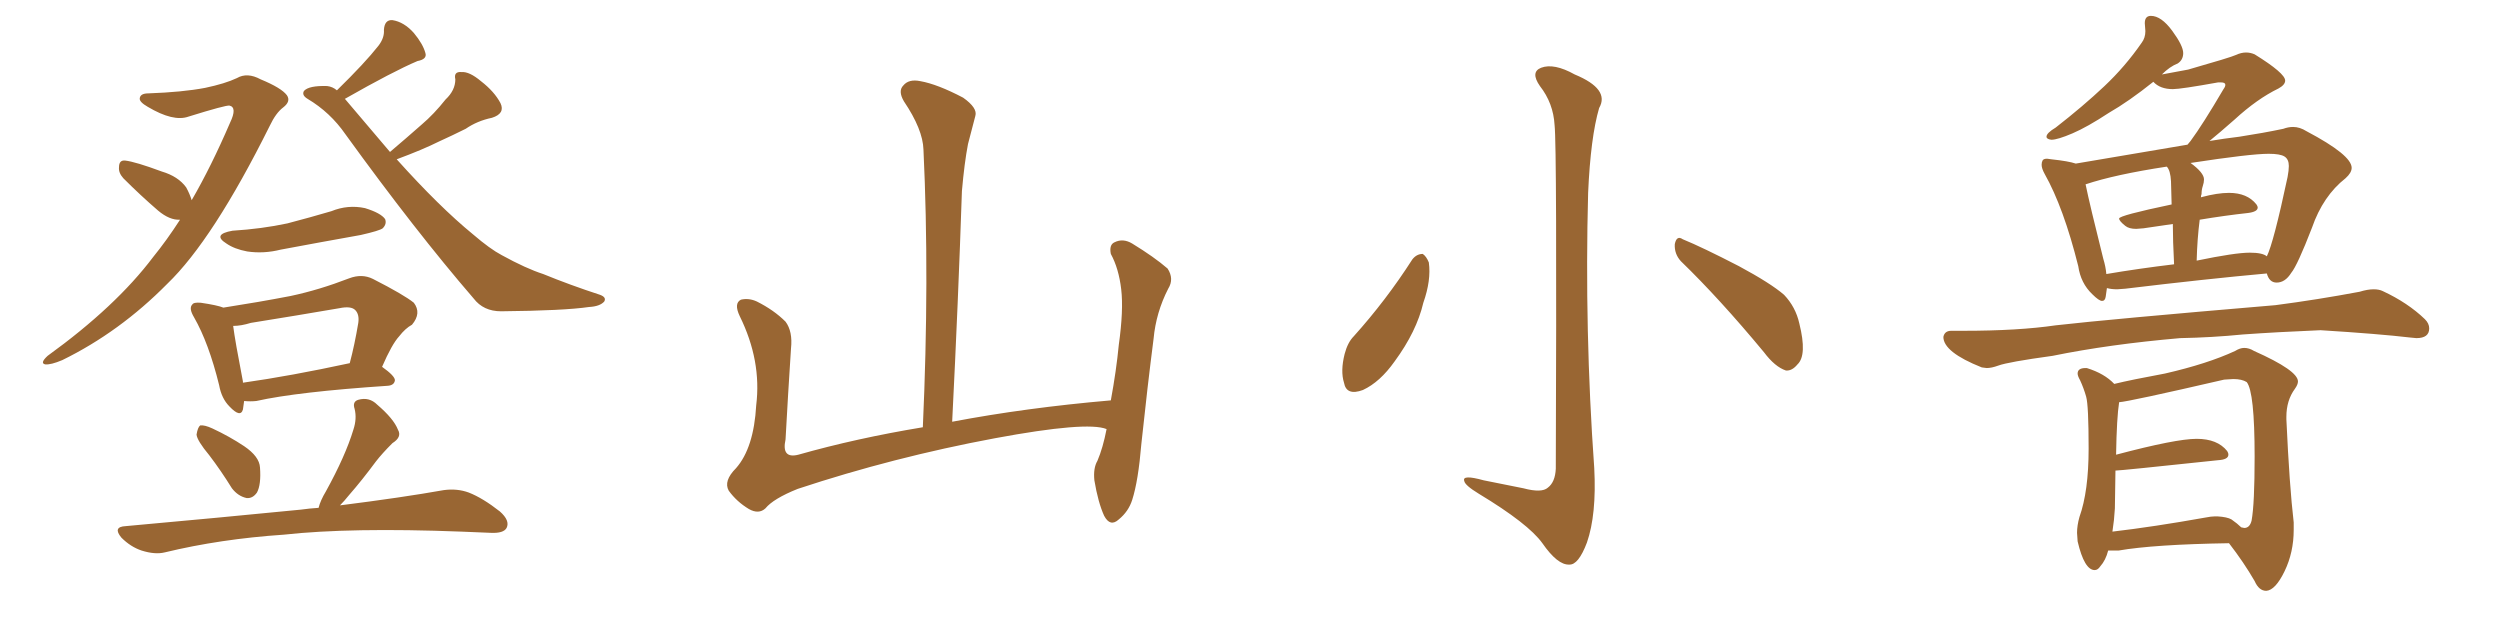 <svg xmlns="http://www.w3.org/2000/svg" xmlns:xlink="http://www.w3.org/1999/xlink" width="600" height="150"><path fill="#996633" padding="10" d="M46.00 48.05L46.00 48.05Q50.68 39.99 55.22 29.44L55.22 29.44Q56.98 25.78 55.08 25.34L55.08 25.34Q54.20 25.20 45.26 27.98L45.26 27.98Q41.60 29.30 35.45 25.63L35.45 25.63Q33.40 24.46 33.54 23.58L33.54 23.58Q33.69 22.41 35.60 22.41L35.60 22.41Q43.80 22.12 49.22 21.09L49.22 21.09Q54.05 20.07 56.84 18.75L56.84 18.75Q59.33 17.29 62.55 19.04L62.55 19.04Q67.53 21.09 68.85 22.85L68.85 22.85Q69.87 24.32 67.97 25.78L67.97 25.78Q66.21 27.10 64.75 30.18L64.75 30.18Q51.12 57.57 40.14 68.12L40.14 68.12Q28.71 79.69 14.94 86.43L14.94 86.43Q12.16 87.60 10.84 87.45L10.84 87.45Q9.52 87.16 11.43 85.40L11.43 85.40Q27.83 73.54 36.77 61.67L36.77 61.67Q39.99 57.71 43.21 52.73L43.21 52.73Q40.72 52.88 37.94 50.54L37.94 50.54Q33.69 46.88 29.59 42.77L29.59 42.77Q28.42 41.46 28.56 40.14L28.56 40.14Q28.56 38.38 30.03 38.53L30.03 38.53Q32.52 38.82 38.82 41.16L38.82 41.16Q42.77 42.33 44.68 44.97L44.68 44.97Q45.56 46.58 46.00 48.05ZM95.21 38.23L95.21 38.23Q105.47 49.66 113.53 56.25L113.53 56.25Q117.63 59.77 120.41 61.23L120.41 61.23Q126.27 64.45 130.37 65.77L130.37 65.77Q136.82 68.41 143.99 70.75L143.99 70.75Q145.61 71.34 145.02 72.36L145.02 72.36Q143.99 73.54 141.36 73.68L141.36 73.68Q135.35 74.56 120.26 74.71L120.26 74.71Q116.02 74.71 113.67 71.63L113.67 71.63Q99.76 55.52 82.91 32.23L82.91 32.23Q79.25 26.95 73.83 23.73L73.83 23.73Q72.36 22.85 72.95 21.83L72.95 21.83Q74.12 20.51 78.52 20.65L78.52 20.65Q79.83 20.80 80.86 21.68L80.86 21.68Q87.60 15.09 90.82 10.99L90.82 10.99Q92.29 9.08 92.14 7.18L92.14 7.18Q92.29 4.69 94.19 4.83L94.19 4.83Q96.97 5.27 99.32 7.91L99.32 7.91Q101.51 10.55 102.10 12.74L102.10 12.74Q102.54 14.21 100.20 14.65L100.20 14.65Q94.34 17.14 82.76 23.73L82.76 23.73Q82.76 23.73 82.91 23.88L82.91 23.88Q88.62 30.62 93.60 36.47L93.60 36.47Q97.56 33.11 101.22 29.88L101.22 29.88Q104.15 27.39 106.93 23.88L106.93 23.88Q109.28 21.68 109.28 19.04L109.28 19.04Q108.84 17.14 110.74 17.29L110.74 17.29Q112.65 17.14 115.43 19.48L115.43 19.48Q118.65 21.97 120.12 24.76L120.12 24.76Q121.29 27.25 118.07 28.27L118.07 28.27Q114.55 29.00 111.77 30.91L111.77 30.91Q108.54 32.52 105.32 33.98L105.32 33.98Q101.51 35.89 95.21 38.23ZM55.81 55.37L55.81 55.37Q62.84 54.93 68.99 53.61L68.99 53.61Q74.56 52.15 79.54 50.68L79.54 50.68Q83.50 49.07 87.60 49.95L87.60 49.95Q91.41 51.12 92.43 52.59L92.43 52.59Q92.87 53.76 91.85 54.79L91.85 54.79Q91.11 55.37 86.57 56.40L86.57 56.40Q76.76 58.15 67.38 59.91L67.38 59.91Q63.28 60.94 59.33 60.35L59.33 60.35Q56.25 59.77 54.35 58.45L54.35 58.45Q50.83 56.25 55.81 55.37ZM58.59 96.24L58.59 96.24Q58.45 97.27 58.30 98.29L58.30 98.29Q57.71 100.34 55.08 97.56L55.08 97.56Q53.17 95.65 52.59 92.43L52.59 92.43Q50.10 82.32 46.58 76.17L46.58 76.17Q45.26 73.97 46.14 73.10L46.14 73.10Q46.44 72.51 48.19 72.66L48.19 72.66Q52.15 73.24 53.61 73.83L53.61 73.83Q62.11 72.51 69.73 71.04L69.73 71.04Q76.61 69.58 83.79 66.80L83.79 66.80Q86.87 65.63 89.50 66.94L89.50 66.94Q96.97 70.75 99.32 72.66L99.32 72.66Q101.22 75.15 98.88 77.93L98.88 77.93Q97.27 78.81 95.80 80.71L95.80 80.71Q94.04 82.62 91.70 88.04L91.70 88.04Q94.78 90.23 94.78 91.26L94.78 91.26Q94.63 92.43 93.16 92.58L93.16 92.58Q71.34 94.04 61.52 96.24L61.52 96.24Q60.06 96.39 58.59 96.24ZM58.30 91.85L58.30 91.85Q69.73 90.23 83.94 87.16L83.94 87.16Q85.11 82.76 85.99 77.49L85.99 77.49Q86.28 75.44 85.25 74.41L85.25 74.41Q84.23 73.39 81.45 73.97L81.45 73.97Q71.19 75.73 60.21 77.49L60.21 77.49Q57.86 78.22 55.96 78.22L55.96 78.22Q56.40 81.74 58.30 91.55L58.30 91.55Q58.30 91.70 58.30 91.85ZM50.24 109.28L50.24 109.28Q47.31 105.76 47.17 104.30L47.17 104.30Q47.46 102.54 48.05 102.10L48.05 102.10Q49.07 101.95 50.98 102.83L50.98 102.83Q55.08 104.74 58.59 107.08L58.59 107.08Q62.26 109.57 62.40 112.21L62.40 112.21Q62.70 116.31 61.67 118.21L61.67 118.21Q60.64 119.68 59.18 119.53L59.18 119.53Q57.13 119.09 55.66 117.19L55.66 117.19Q53.03 112.94 50.24 109.28ZM76.46 121.88L76.46 121.88L76.46 121.88Q76.90 120.12 78.22 117.92L78.22 117.92Q82.91 109.42 84.81 103.13L84.81 103.13Q85.69 100.49 85.11 98.14L85.11 98.14Q84.52 96.39 85.99 95.95L85.99 95.95Q88.62 95.21 90.53 97.12L90.53 97.12Q94.48 100.49 95.51 103.13L95.51 103.13Q96.53 104.88 94.19 106.35L94.19 106.35Q91.70 108.84 90.23 110.74L90.23 110.74Q86.87 115.28 83.79 118.80L83.79 118.80Q82.62 120.26 81.59 121.29L81.59 121.29Q96.68 119.38 106.49 117.63L106.49 117.63Q109.72 117.19 112.50 118.21L112.50 118.21Q115.87 119.53 119.97 122.75L119.97 122.75Q122.46 124.95 121.58 126.71L121.58 126.71Q120.85 128.03 117.77 127.88L117.77 127.88Q114.40 127.73 110.74 127.59L110.74 127.59Q84.08 126.56 68.12 128.32L68.12 128.32Q52.88 129.35 39.55 132.57L39.55 132.57Q37.21 133.15 33.98 132.13L33.98 132.13Q31.35 131.25 29.15 129.05L29.15 129.05Q26.95 126.42 30.18 126.27L30.18 126.27Q52.88 124.22 72.22 122.31L72.22 122.31Q74.27 122.02 76.46 121.88ZM265.58 102.98L265.58 102.98L265.58 102.98Q260.89 101.07 238.77 105.18L238.77 105.18Q214.45 109.72 191.46 117.33L191.46 117.33Q185.60 119.68 183.69 122.02L183.69 122.02Q182.08 123.49 179.74 122.17L179.74 122.17Q176.81 120.41 174.90 117.77L174.90 117.77Q173.58 115.43 176.66 112.35L176.66 112.35Q180.91 107.52 181.49 97.27L181.49 97.27Q182.81 86.57 177.54 75.88L177.54 75.88Q176.07 72.80 177.83 71.92L177.83 71.92Q179.74 71.48 181.64 72.36L181.64 72.36Q185.74 74.41 188.53 77.20L188.53 77.20Q190.28 79.54 189.84 83.64L189.84 83.64Q189.11 94.78 188.53 105.47L188.53 105.47Q187.50 110.16 191.60 109.13L191.60 109.13Q205.52 105.18 221.48 102.54L221.48 102.54Q223.10 66.80 221.63 35.89L221.63 35.89Q221.48 31.05 216.94 24.32L216.94 24.32Q215.48 21.83 216.80 20.51L216.80 20.51Q218.12 18.90 220.90 19.48L220.90 19.48Q225 20.21 231.15 23.44L231.15 23.44Q234.67 25.93 234.08 27.83L234.08 27.83Q233.35 30.62 232.32 34.57L232.32 34.57Q231.45 39.11 230.86 45.85L230.86 45.85Q229.98 72.22 228.52 101.22L228.52 101.22Q246.24 97.85 266.60 96.09L266.60 96.09Q267.92 88.92 268.51 82.76L268.51 82.76Q269.68 74.41 269.09 69.43L269.09 69.43Q268.51 64.45 266.60 60.94L266.60 60.94Q266.16 58.74 267.48 58.15L267.48 58.15Q269.53 57.13 271.73 58.45L271.73 58.45Q277.00 61.67 280.22 64.45L280.22 64.45Q281.84 66.94 280.37 69.29L280.37 69.29Q277.44 75 276.86 81.30L276.86 81.30Q275.39 92.72 273.93 106.49L273.93 106.49Q273.19 115.43 271.73 119.97L271.73 119.97Q270.85 122.75 268.51 124.66L268.51 124.66Q266.46 126.56 264.99 123.78L264.99 123.78Q263.53 120.56 262.65 115.28L262.65 115.28Q262.35 112.35 263.38 110.60L263.38 110.60Q264.70 107.52 265.58 102.98ZM373.10 30.03L373.10 30.03Q372.80 24.76 369.58 20.65L369.58 20.65Q367.24 17.29 369.87 16.26L369.87 16.26Q372.95 15.09 377.93 17.87L377.93 17.87Q386.43 21.39 383.79 25.93L383.79 25.93Q381.74 32.96 381.15 46.29L381.15 46.29Q380.27 79.39 382.62 112.35L382.62 112.35Q383.20 123.49 380.86 130.22L380.86 130.22Q378.81 135.64 376.61 135.50L376.61 135.50Q373.83 135.64 370.17 130.37L370.17 130.37Q366.80 125.68 354.93 118.51L354.93 118.51Q351.56 116.46 351.42 115.43L351.42 115.43Q350.83 113.82 356.10 115.28L356.10 115.28Q360.64 116.16 365.63 117.19L365.63 117.19Q370.02 118.36 371.48 117.04L371.48 117.04Q373.24 115.72 373.39 112.50L373.39 112.50Q373.68 35.01 373.10 30.03ZM338.96 62.26L338.96 62.26Q339.99 60.94 341.46 60.94L341.46 60.94Q342.33 61.52 342.92 62.99L342.92 62.99Q343.51 67.24 341.60 72.66L341.60 72.66Q339.99 79.54 334.72 86.72L334.72 86.72Q331.20 91.70 327.10 93.60L327.10 93.60Q323.14 95.07 322.56 91.85L322.56 91.85Q321.68 89.06 322.71 84.96L322.71 84.96Q323.44 82.18 324.90 80.71L324.90 80.71Q332.67 72.07 338.96 62.26ZM403.42 62.70L403.42 62.70L403.42 62.70Q401.81 60.94 401.95 58.59L401.95 58.59Q402.39 56.40 403.86 57.42L403.86 57.42Q408.54 59.33 417.33 63.87L417.33 63.87Q424.95 67.97 428.17 70.75L428.17 70.75Q430.96 73.68 431.84 77.64L431.84 77.64Q433.74 85.25 431.40 87.45L431.40 87.45Q430.08 89.06 428.61 88.92L428.61 88.92Q425.98 88.04 423.34 84.52L423.34 84.52Q412.65 71.63 403.42 62.70ZM504.49 72.22L504.49 72.22Q503.76 72.22 502.15 70.61L502.15 70.61Q499.37 67.97 498.78 63.87L498.78 63.87Q495.26 49.80 490.72 41.75L490.72 41.75Q489.99 40.43 489.99 39.55L489.99 39.55Q489.99 38.96 490.21 38.53Q490.43 38.09 491.31 38.09L491.31 38.09L492.33 38.23Q496.44 38.67 498.19 39.26L498.19 39.26L525 34.72L525.73 33.84Q528.66 29.88 533.64 21.39L533.64 21.39Q534.08 20.80 534.08 20.36L534.08 20.36Q534.08 19.78 533.06 19.78L533.06 19.78L532.32 19.78Q523.39 21.39 521.48 21.39L521.48 21.39Q518.41 21.39 516.80 19.63L516.80 19.63Q510.94 24.32 506.10 27.10L506.10 27.10Q500.98 30.47 497.39 32.01Q493.80 33.54 492.33 33.54L492.33 33.54Q491.16 33.40 491.16 32.81L491.16 32.81Q491.16 31.93 493.36 30.62L493.36 30.62Q499.95 25.49 505.00 20.73Q510.06 15.97 514.01 10.25L514.01 10.25Q514.89 9.08 514.89 7.47L514.89 7.47L514.75 5.57Q514.75 3.81 516.21 3.81L516.21 3.81Q518.70 3.81 521.34 7.40Q523.97 10.99 523.97 12.74L523.97 12.74Q523.97 14.36 522.66 15.23L522.66 15.23Q520.75 15.97 518.85 17.87L518.85 17.87L525.15 16.70Q535.40 13.77 536.65 13.18Q537.89 12.60 539.06 12.60L539.06 12.60Q540.09 12.60 541.11 13.04L541.11 13.04Q548.44 17.58 548.44 19.34L548.44 19.34Q548.44 20.36 546.83 21.24L546.83 21.24Q541.70 23.73 536.28 28.71L536.28 28.71Q532.62 31.93 530.27 33.84L530.27 33.84Q533.79 33.25 537.45 32.81L537.45 32.81Q543.16 31.93 548.00 30.91L548.00 30.91Q549.17 30.47 550.34 30.47L550.34 30.47Q551.95 30.47 553.56 31.49L553.56 31.49Q564.40 37.21 564.40 40.28L564.40 40.28Q564.40 41.46 562.94 42.77L562.94 42.77Q557.52 47.02 554.88 54.64L554.88 54.64Q551.37 63.72 549.90 65.48L549.90 65.48Q548.44 67.82 546.39 67.82L546.39 67.82Q544.63 67.82 544.04 65.63L544.04 65.63Q529.54 66.94 510.06 69.29L510.06 69.29L508.15 69.43Q506.69 69.43 505.66 69.14L505.66 69.14Q505.52 70.17 505.37 71.19Q505.22 72.22 504.49 72.22ZM527.20 62.55L527.20 62.55Q536.43 60.64 539.94 60.64L539.94 60.64Q543.02 60.64 544.04 61.52L544.04 61.52Q545.65 58.30 549.02 42.48L549.02 42.48Q549.32 40.87 549.32 39.84L549.32 39.84Q549.32 38.23 548.29 37.57Q547.27 36.91 544.48 36.91L544.48 36.91Q540.09 36.91 525.73 39.11L525.73 39.11Q528.96 41.46 528.96 43.07L528.96 43.07Q528.96 43.80 528.66 44.68Q528.37 45.56 528.37 46.58L528.37 46.58Q528.22 46.88 528.22 47.46L528.22 47.46Q528.22 47.31 528.37 47.31L528.37 47.31Q532.18 46.29 534.96 46.29L534.96 46.29Q539.36 46.29 541.55 49.07L541.55 49.07Q541.85 49.51 541.85 49.80L541.85 49.80Q541.85 50.83 539.50 51.12L539.50 51.12Q534.08 51.71 527.93 52.73L527.93 52.73Q527.34 57.28 527.20 62.55ZM505.52 65.77L505.52 65.77Q513.28 64.45 521.78 63.43L521.78 63.43Q521.48 57.71 521.48 53.76L521.48 53.76L514.45 54.79L512.70 54.93Q510.94 54.93 510.06 54.20L510.06 54.20Q508.59 53.03 508.59 52.44L508.59 52.44Q508.59 51.71 521.19 49.07L521.19 49.07L521.04 43.51Q520.90 40.87 520.02 39.99L520.02 39.99Q507.57 41.89 500.54 44.24L500.54 44.24Q501.56 49.22 504.79 62.11L504.79 62.11Q505.37 64.01 505.52 65.77ZM476.81 88.33L476.81 88.33L475.63 88.18Q466.41 84.52 466.41 80.86L466.41 80.86Q466.70 79.39 468.31 79.39L468.31 79.39L471.24 79.39Q484.42 79.39 493.36 78.08L493.36 78.08Q506.25 76.61 546.09 73.24L546.09 73.24Q556.20 71.92 566.31 70.02L566.31 70.02Q568.21 69.43 569.68 69.43L569.68 69.43Q571.00 69.43 571.88 69.87L571.88 69.87Q577.88 72.66 581.98 76.61L581.98 76.61Q583.01 77.64 583.01 78.81L583.01 78.81Q583.01 81.15 579.93 81.15L579.93 81.15L578.47 81.01Q571.00 80.13 556.93 79.25L556.93 79.25Q546.39 79.69 538.33 80.27L538.33 80.27Q530.86 81.01 523.24 81.15L523.24 81.15Q506.25 82.62 492.63 85.40L492.63 85.40Q481.93 86.87 479.59 87.74L479.59 87.74Q477.98 88.33 476.81 88.33ZM543.90 141.80L543.90 141.80Q542.14 141.80 541.11 139.45L541.11 139.45Q538.48 134.91 534.96 130.37L534.96 130.37Q516.94 130.66 508.45 132.13L508.45 132.13L505.96 132.13Q505.37 134.47 504.05 135.94L504.05 135.94Q503.47 136.82 502.73 136.82L502.73 136.82Q500.24 136.82 498.63 129.93L498.63 129.93L498.49 127.88Q498.49 126.12 499.07 124.07L499.07 124.07Q501.27 117.92 501.27 107.67L501.27 107.67Q501.27 97.27 500.68 95.21Q500.10 93.16 499.22 91.26L499.22 91.26Q498.63 90.23 498.63 89.65L498.63 89.65Q498.63 88.33 500.54 88.33L500.54 88.33L500.83 88.33Q505.08 89.65 507.42 92.14L507.42 92.14Q511.67 91.11 519.58 89.65L519.58 89.65Q529.83 87.30 536.43 84.23L536.43 84.23Q537.60 83.50 538.62 83.50L538.62 83.50Q539.79 83.50 540.97 84.23L540.97 84.23Q551.51 88.92 551.51 91.55L551.51 91.55Q551.51 92.29 550.78 93.31L550.78 93.31Q548.73 96.09 548.73 100.05L548.73 100.05L548.73 100.63Q549.46 116.60 550.49 125.39L550.49 125.39L550.49 127.15Q550.49 132.57 548.29 137.11Q546.09 141.65 543.90 141.80ZM506.98 127.59L506.98 127.59Q516.94 126.42 529.25 124.22L529.25 124.22Q530.71 123.93 531.59 123.93L531.59 123.93L532.47 123.93L532.18 123.93Q534.52 124.07 535.55 124.66L535.55 124.66Q537.01 125.68 537.89 126.56L537.89 126.56L538.62 126.71Q539.94 126.71 540.38 124.95L540.38 124.95Q541.11 121.00 541.11 109.57L541.11 109.57Q541.11 94.04 539.21 91.70L539.21 91.70Q538.04 90.97 535.99 90.97L535.99 90.97L533.79 91.11Q510.94 96.39 508.59 96.53L508.59 96.53Q508.01 100.20 507.86 109.13L507.86 109.13Q522.22 105.32 527.20 105.32L527.20 105.32Q532.18 105.32 534.52 108.25L534.52 108.25Q534.81 108.69 534.81 109.13L534.81 109.13Q534.81 110.30 532.32 110.45L532.32 110.45Q508.89 112.94 507.71 112.94L507.71 112.94L507.57 122.02Q507.42 124.80 506.98 127.59Z"/></svg>